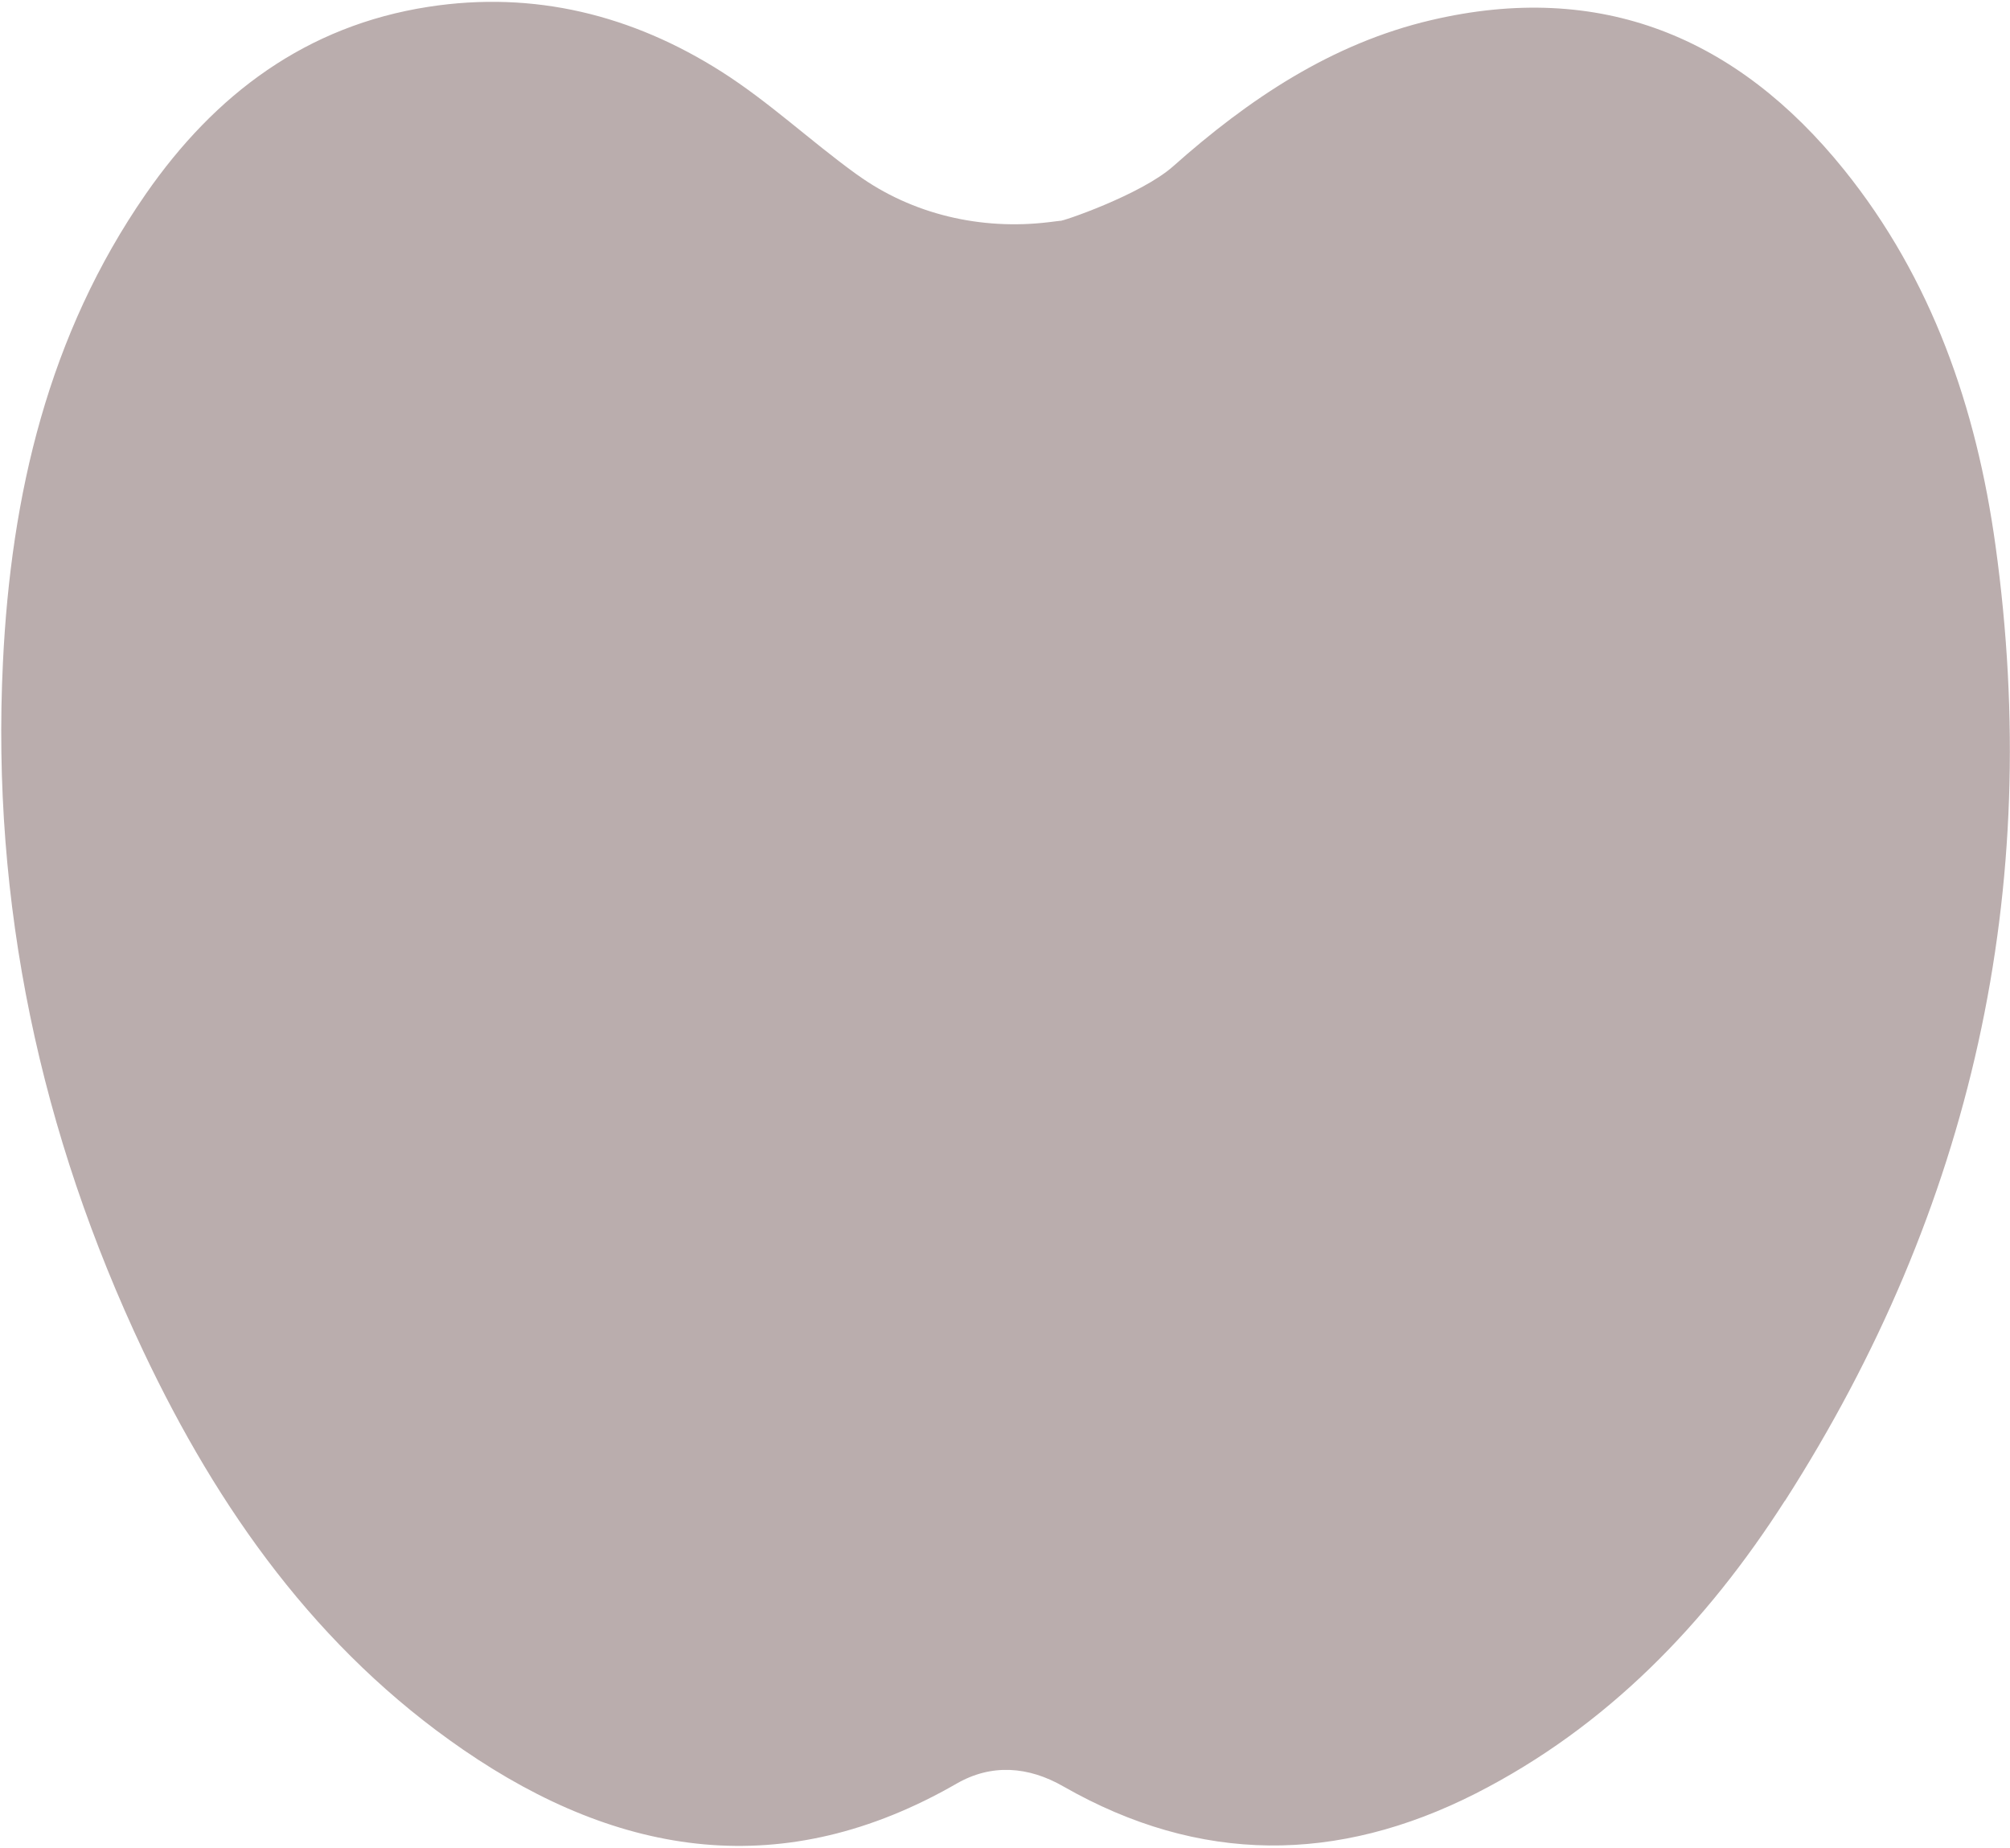 <?xml version="1.0" encoding="UTF-8"?>
<svg xmlns="http://www.w3.org/2000/svg" width="692" height="636" viewBox="0 0 692 636" fill="none">
  <path d="M614.477 516.589C587.418 558.8 553.337 594.286 508.095 617.305C460.457 641.473 412.982 641.691 366.107 614.899C354.02 607.955 341.335 607.026 329.358 613.915C270.015 648.089 213.557 639.395 159.495 602.269C109.244 567.767 75.108 519.541 49.356 465.137C13.859 390.173 -3.018 311 1.011 227.999C3.787 170.314 16.636 115.198 50.173 66.808C74.019 32.416 105.433 8.85 147.517 2.343C183.94 -3.289 217.749 5.186 248.455 24.706C264.788 35.095 279.052 48.546 294.786 59.919C294.895 59.974 295.004 60.083 295.113 60.138C314.114 73.862 337.796 79.275 360.989 76.486L365.018 75.994C364.909 76.541 392.838 67.082 403.89 57.24C429.914 34.111 458.442 14.974 492.687 6.936C550.887 -6.733 597.98 12.677 634.838 58.388C665.163 96.006 680.462 140.514 686.995 187.701C703.437 306.133 678.937 416.036 614.531 516.589H614.477Z" fill="#BAADAD"></path>
</svg>
